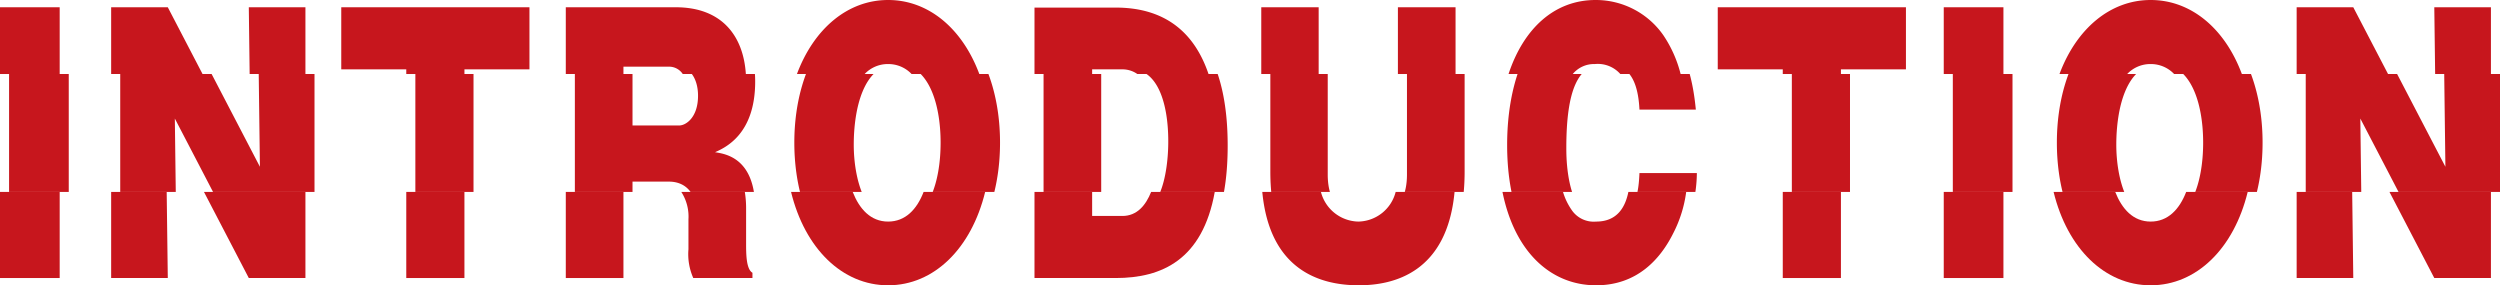 <svg xmlns="http://www.w3.org/2000/svg" xmlns:xlink="http://www.w3.org/1999/xlink" viewBox="0 0 275.636 31.455"><defs><style>.cls-1{fill:none;}.cls-2{fill:#c7161d;}.cls-3{clip-path:url(#clip-path);}</style><clipPath id="clip-path" transform="translate(-9.716)"><rect class="cls-1" y="8.16" width="303" height="13"/></clipPath></defs><g id="レイヤー_2" data-name="レイヤー 2"><g id="レイヤー_1-2" data-name="レイヤー 1"><path class="cls-2" d="M107.634,7.062a3.533,3.533,0,0,1,2.588,1.098H117.69C115.828,3.161,112.104,0,107.634,0c-4.45,0-8.182,3.161-10.051,8.16h7.466A3.507,3.507,0,0,1,107.634,7.062Z" transform="translate(-9.716)"/><path class="cls-2" d="M78.453,7.354h5.152a1.809,1.809,0,0,1,1.388.807H91.95C91.68,3.976,89.32.801,84.221.801H72.097V8.16h6.356Z" transform="translate(-9.716)"/><path class="cls-2" d="M185.555,7.062A3.312,3.312,0,0,1,188.363,8.16h6.648a13.534,13.534,0,0,0-1.897-4.265A9.076,9.076,0,0,0,185.639,0c-4.513,0-7.924,3.104-9.6,8.16h7.081A3.042,3.042,0,0,1,185.555,7.062Z" transform="translate(-9.716)"/><path class="cls-2" d="M130.129,7.646h3.332A2.85,2.85,0,0,1,135.11,8.16h7.85C141.428,3.629,138.217.837,132.733.837h-8.96V8.16h6.356Z" transform="translate(-9.716)"/><rect class="cls-2" x="139.061" y="0.801" width="6.327" height="7.359"/><rect class="cls-2" x="154.125" y="0.801" width="6.356" height="7.359"/><polygon class="cls-2" points="27.432 30.654 33.675 30.654 33.675 21.16 22.488 21.16 27.432 30.654"/><rect class="cls-2" x="196.558" y="21.16" width="6.412" height="9.494"/><path class="cls-2" d="M85.621,24.174v3.313a6.5,6.5,0,0,0,.532,3.167h6.524v-.582c-.7-.4-.7-2.111-.7-3.277V23.01a11.328,11.328,0,0,0-.141-1.85H84.832A5.008,5.008,0,0,1,85.621,24.174Z" transform="translate(-9.716)"/><rect class="cls-2" x="62.381" y="21.16" width="6.356" height="9.494"/><polygon class="cls-2" points="268.392 30.654 274.636 30.654 274.636 21.16 263.448 21.16 268.392 30.654"/><rect class="cls-2" x="214.307" y="21.16" width="6.58" height="9.494"/><rect class="cls-2" x="44.794" y="21.16" width="6.412" height="9.494"/><polygon class="cls-2" points="253.216 30.654 259.459 30.654 259.339 21.16 253.216 21.16 253.216 30.654"/><polygon class="cls-2" points="18.5 0.801 12.255 0.801 12.255 8.16 22.331 8.16 18.5 0.801"/><rect class="cls-2" y="0.801" width="6.58" height="7.359"/><path class="cls-2" d="M133.461,23.811h-3.332V21.16h-6.356v9.494h8.96c5.092,0,9.569-2.022,10.916-9.494h-7.016C136.049,22.628,135.082,23.811,133.461,23.811Z" transform="translate(-9.716)"/><polygon class="cls-2" points="33.675 0.801 27.432 0.801 27.525 8.16 33.675 8.16 33.675 0.801"/><polygon class="cls-2" points="51.207 7.646 58.375 7.646 58.375 0.801 37.626 0.801 37.626 7.646 44.794 7.646 44.794 8.16 51.207 8.16 51.207 7.646"/><rect class="cls-2" y="21.16" width="6.58" height="9.494"/><polygon class="cls-2" points="12.255 30.654 18.5 30.654 18.378 21.16 12.255 21.16 12.255 30.654"/><path class="cls-2" d="M107.634,24.43c-1.929,0-3.169-1.397-3.905-3.27H96.933c1.521,6.232,5.644,10.295,10.701,10.295,5.075,0,9.182-4.079,10.7-10.295h-6.784C110.8,23.098,109.534,24.43,107.634,24.43Z" transform="translate(-9.716)"/><polygon class="cls-2" points="259.459 0.801 253.216 0.801 253.216 8.16 263.292 8.16 259.459 0.801"/><path class="cls-2" d="M185.694,24.43a2.932,2.932,0,0,1-2.716-1.311,6.959,6.959,0,0,1-.934-1.959H175.37c1.355,6.72,5.415,10.295,10.324,10.295,4.508,0,7.084-2.875,8.512-5.752a13.866,13.866,0,0,0,1.42-4.543H189.252C188.92,22.784,188.065,24.43,185.694,24.43Z" transform="translate(-9.716)"/><path class="cls-2" d="M246.835,24.43c-1.929,0-3.169-1.397-3.905-3.27h-6.796c1.521,6.232,5.644,10.295,10.701,10.295,5.075,0,9.182-4.079,10.7-10.295h-6.783C250.001,23.098,248.735,24.43,246.835,24.43Z" transform="translate(-9.716)"/><path class="cls-2" d="M246.835,7.062A3.534,3.534,0,0,1,249.423,8.16h7.468C255.029,3.161,251.305,0,246.835,0c-4.45,0-8.182,3.161-10.051,8.16H244.25A3.507,3.507,0,0,1,246.835,7.062Z" transform="translate(-9.716)"/><polygon class="cls-2" points="274.636 0.801 268.392 0.801 268.486 8.16 274.636 8.16 274.636 0.801"/><polygon class="cls-2" points="202.97 7.646 210.138 7.646 210.138 0.801 189.39 0.801 189.39 7.646 196.558 7.646 196.558 8.16 202.97 8.16 202.97 7.646"/><rect class="cls-2" x="214.307" y="0.801" width="6.58" height="7.359"/><path class="cls-2" d="M159.473,24.43a4.353,4.353,0,0,1-4.119-3.27h-6.465c.801,8.509,6.217,10.295,10.641,10.295,3.841,0,9.72-1.391,10.558-10.295h-6.494A4.33,4.33,0,0,1,159.473,24.43Z" transform="translate(-9.716)"/><g class="cls-3"><path class="cls-2" d="M17.296,30.654h-6.58V.801h6.58Zm20.852,0L28.992,13.07l.224,17.584H22.972V.801h6.244l9.156,17.584L38.148.801h6.244V30.654Zm23.775,0H55.511V7.646H48.343V.801h20.748V7.646H61.923Zm31.054-3.859c0,1.166,0,2.877.7,3.277v.582H87.153a6.5,6.5,0,0,1-.532-3.167V24.174c0-2.949-1.344-4.15-3.164-4.15H79.453V30.654H73.097V.801h12.124c5.432,0,7.756,3.603,7.756,8.191,0,5.825-3.304,7.281-4.424,7.791,1.176.183,4.424.656,4.424,6.227ZM79.453,13.834h5.152c.728,0,2.072-.873,2.072-3.276,0-2.147-1.148-3.204-2.072-3.204H79.453Zm29.181,17.621c-6.412,0-11.34-6.516-11.34-15.728C97.294,6.553,102.222,0,108.634,0c6.44,0,11.34,6.553,11.34,15.727S115.074,31.455,108.634,31.455Zm0-24.393c-3.78,0-4.788,5.098-4.788,8.884,0,3.75,1.232,8.483,4.788,8.483,3.416,0,4.788-4.297,4.788-8.702C113.422,11.359,112.05,7.062,108.634,7.062ZM124.773.837h8.96c8.203,0,11.34,6.226,11.34,15.218,0,11.725-5.236,14.6-11.34,14.6h-8.96Zm6.356,22.974h3.332c4.061,0,4.061-7.391,4.061-8.229,0-4.369-1.261-7.936-4.061-7.936h-3.332ZM171.197.801V18.932c0,10.922-6.524,12.524-10.668,12.524-4.788,0-10.752-2.074-10.752-12.524V.801h6.327V19.26c0,4.404,3.221,5.17,4.368,5.17,1.261,0,4.368-.838,4.368-5.17V.801Zm19.277,11.286c-.224-4.587-2.185-5.024-3.92-5.024-2.857,0-4.144,2.877-4.144,9.248,0,.837,0,4.623,1.568,6.809a2.932,2.932,0,0,0,2.716,1.311c3.473,0,3.696-3.532,3.78-5.353h6.328a15.06,15.06,0,0,1-1.597,6.626c-1.428,2.877-4.004,5.752-8.512,5.752-6.048,0-10.808-5.424-10.808-15.473C175.887,6.481,180.114,0,186.639,0a9.076,9.076,0,0,1,7.476,3.896c2.072,2.948,2.437,6.881,2.576,8.191Zm23.212,18.567h-6.412V7.646h-7.168V.801h20.748V7.646h-7.168Zm17.917,0h-6.58V.801h6.58Zm16.232.801c-6.412,0-11.34-6.516-11.34-15.728C236.495,6.553,241.423,0,247.835,0c6.44,0,11.34,6.553,11.34,15.727S254.275,31.455,247.835,31.455Zm0-24.393c-3.779,0-4.788,5.098-4.788,8.884,0,3.75,1.232,8.483,4.788,8.483,3.416,0,4.788-4.297,4.788-8.702C252.623,11.359,251.251,7.062,247.835,7.062Zm31.273,23.592L269.952,13.07l.224,17.584h-6.243V.801h6.243l9.156,17.584L279.108.801h6.244V30.654Z" transform="translate(-9.716)"/></g></g></g></svg>